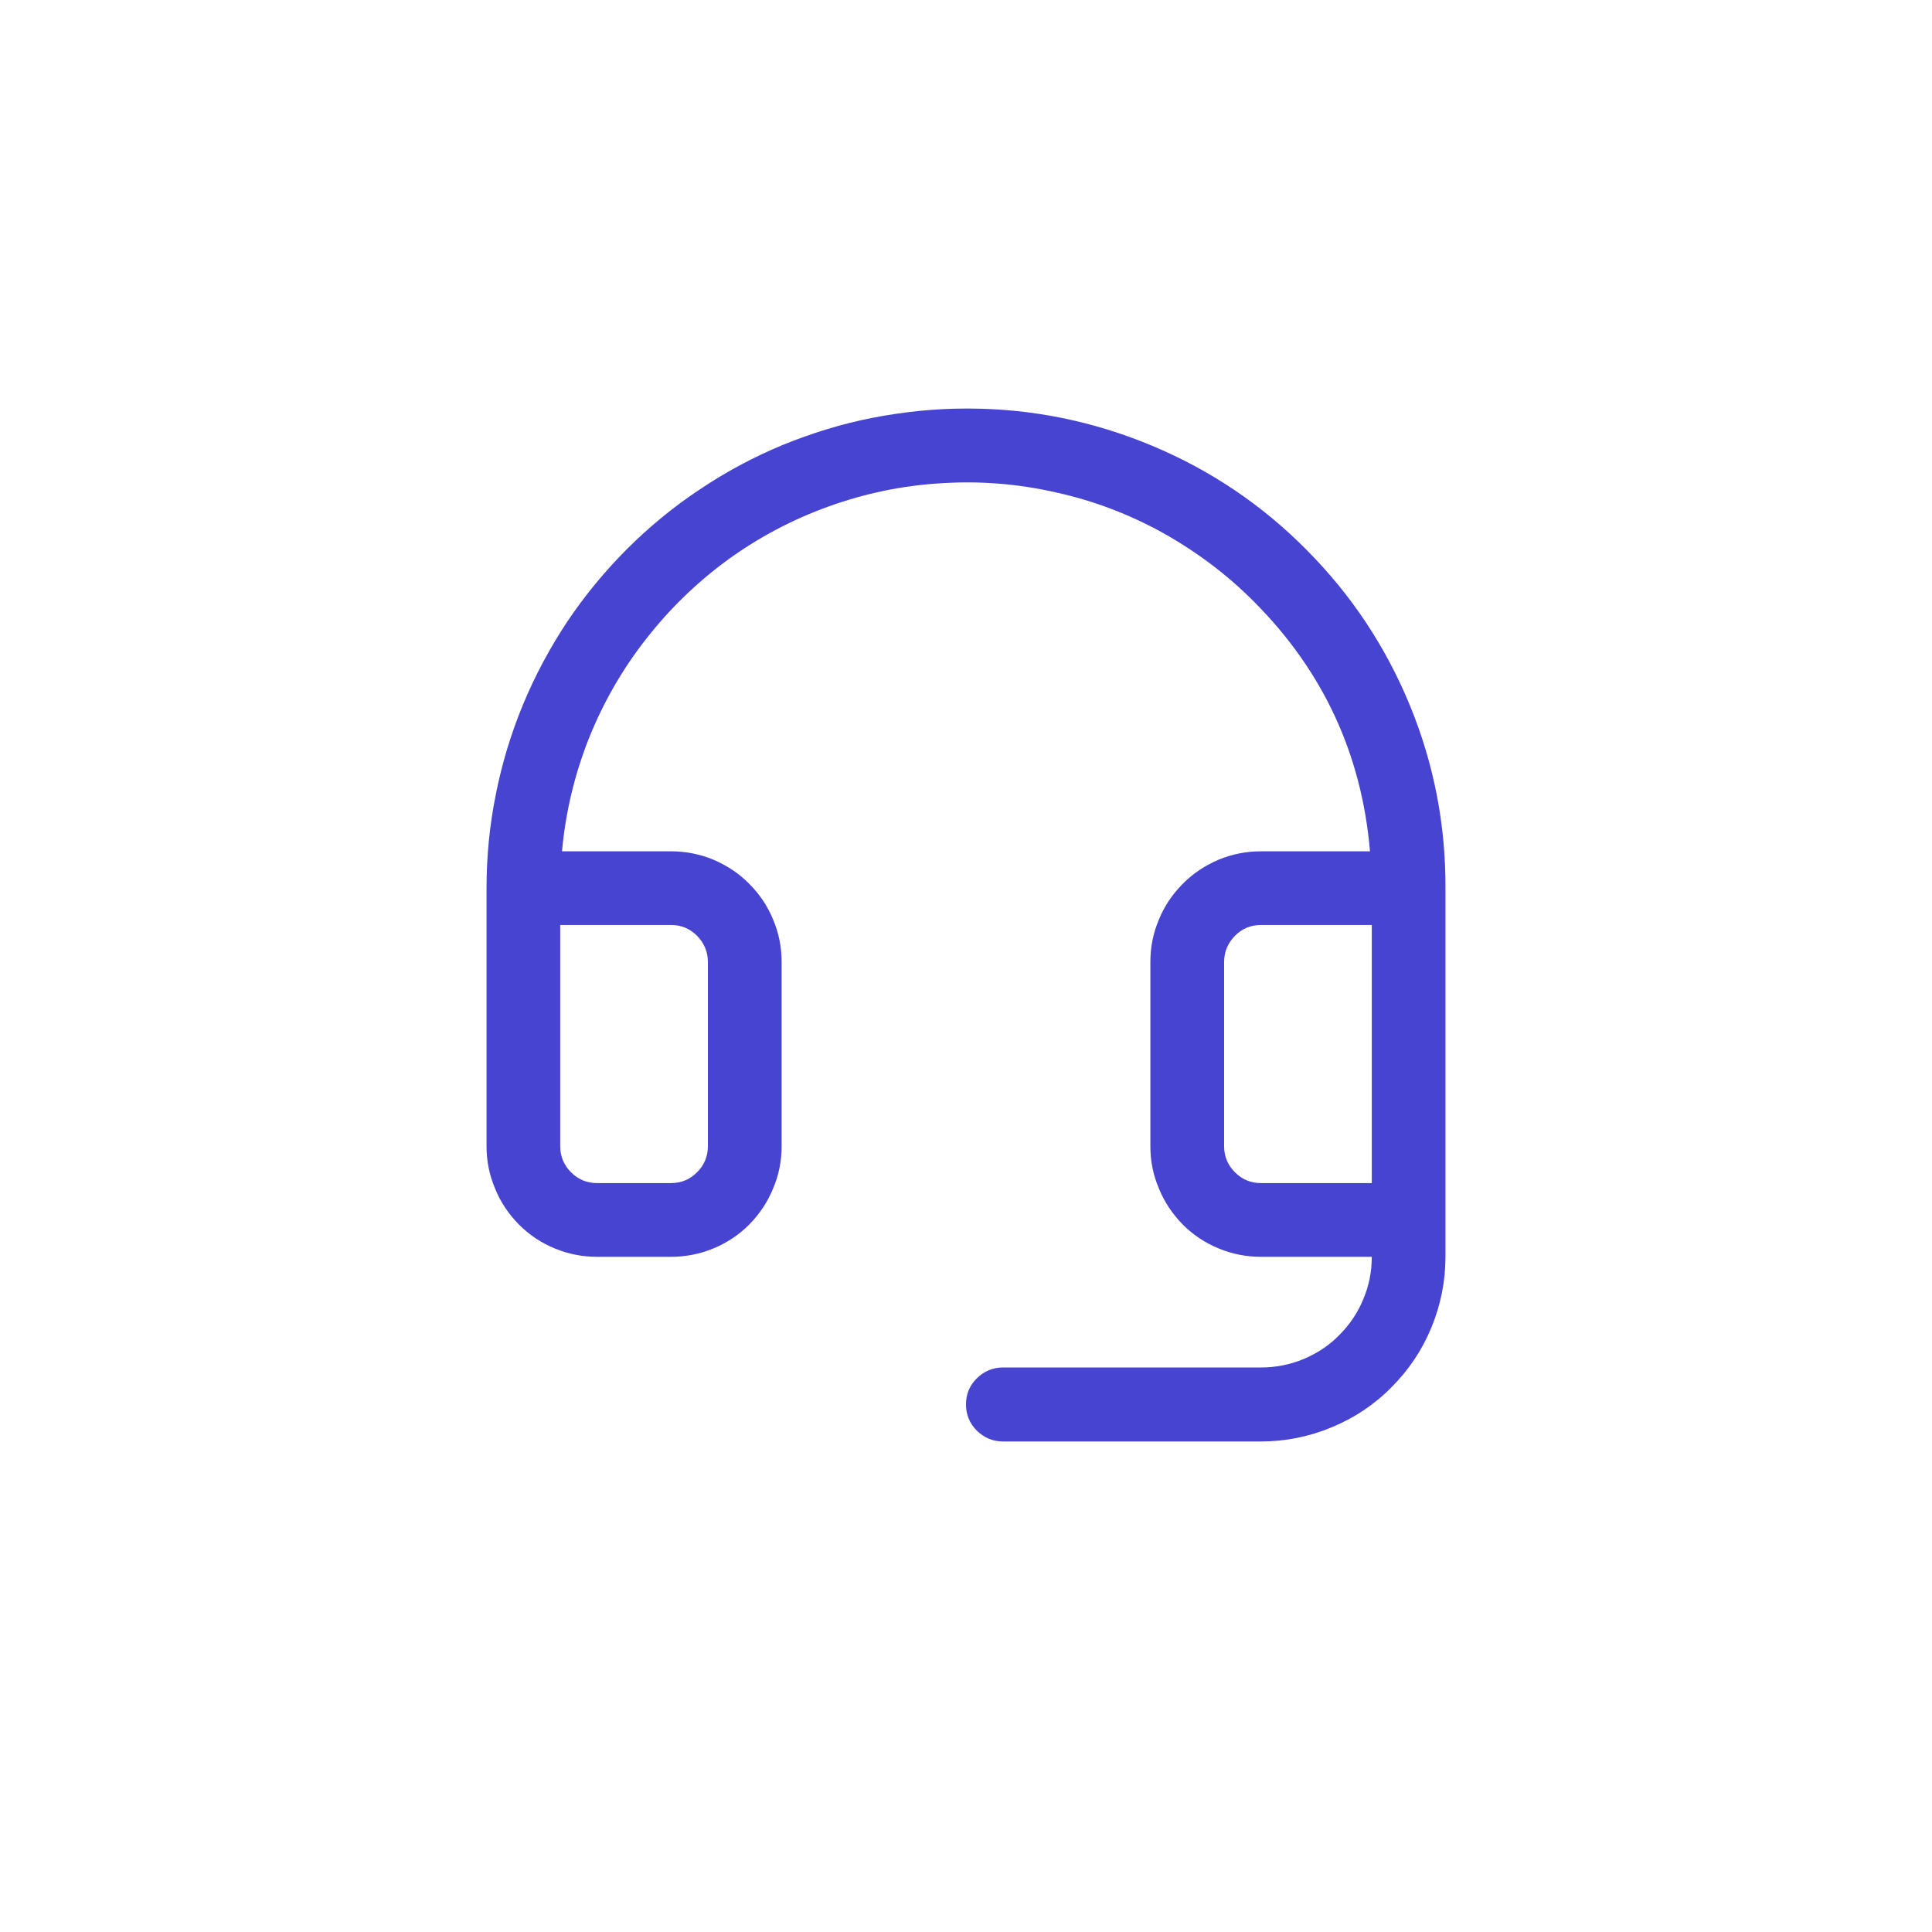 <svg xmlns="http://www.w3.org/2000/svg" xmlns:xlink="http://www.w3.org/1999/xlink" width="40" zoomAndPan="magnify" viewBox="0 0 30 30" height="40" preserveAspectRatio="xMidYMid meet" version="1.0"><defs><clipPath id="980241b32c"><path d="M 7 6 L 23 6 L 23 22.773 L 7 22.773 Z M 7 6 " clip-rule="nonzero"/></clipPath></defs><g clip-path="url(#980241b32c)"><path fill="#4744d1" d="M 20.289 8.539 C 19.598 7.84 18.797 7.301 17.891 6.922 C 16.984 6.543 16.039 6.348 15.055 6.344 L 15 6.344 C 14.512 6.344 14.027 6.395 13.547 6.488 C 13.066 6.582 12.602 6.727 12.152 6.91 C 11.699 7.098 11.27 7.328 10.863 7.602 C 10.457 7.871 10.082 8.18 9.734 8.527 C 9.391 8.871 9.082 9.246 8.809 9.652 C 8.539 10.059 8.309 10.488 8.121 10.941 C 7.934 11.395 7.793 11.859 7.699 12.336 C 7.602 12.816 7.555 13.301 7.555 13.789 L 7.555 17.801 C 7.555 18.027 7.598 18.246 7.688 18.457 C 7.773 18.668 7.898 18.852 8.059 19.016 C 8.219 19.176 8.406 19.301 8.617 19.387 C 8.824 19.473 9.047 19.516 9.273 19.516 L 10.418 19.516 C 10.645 19.516 10.867 19.473 11.074 19.387 C 11.285 19.301 11.473 19.176 11.633 19.016 C 11.793 18.852 11.918 18.668 12.004 18.457 C 12.094 18.246 12.137 18.027 12.137 17.801 L 12.137 14.938 C 12.137 14.707 12.094 14.488 12.004 14.277 C 11.918 14.066 11.793 13.883 11.633 13.723 C 11.473 13.559 11.285 13.438 11.074 13.348 C 10.867 13.262 10.645 13.219 10.418 13.219 L 8.727 13.219 C 8.781 12.621 8.918 12.043 9.137 11.484 C 9.359 10.926 9.652 10.41 10.02 9.938 C 10.387 9.465 10.812 9.051 11.297 8.695 C 11.781 8.344 12.305 8.066 12.871 7.863 C 13.434 7.66 14.016 7.539 14.613 7.504 C 15.215 7.465 15.805 7.512 16.391 7.645 C 16.977 7.773 17.531 7.984 18.055 8.273 C 18.578 8.566 19.055 8.922 19.477 9.348 C 20.543 10.418 21.145 11.711 21.273 13.219 L 19.582 13.219 C 19.355 13.219 19.133 13.262 18.926 13.348 C 18.715 13.438 18.527 13.559 18.367 13.723 C 18.207 13.883 18.082 14.066 17.996 14.277 C 17.906 14.488 17.863 14.707 17.863 14.938 L 17.863 17.801 C 17.863 18.027 17.906 18.246 17.996 18.457 C 18.082 18.668 18.207 18.852 18.367 19.016 C 18.527 19.176 18.715 19.301 18.926 19.387 C 19.133 19.473 19.355 19.516 19.582 19.516 L 21.301 19.516 C 21.301 19.746 21.258 19.965 21.168 20.176 C 21.082 20.387 20.957 20.57 20.797 20.73 C 20.637 20.895 20.449 21.016 20.238 21.105 C 20.027 21.191 19.809 21.234 19.582 21.234 L 15.574 21.234 C 15.414 21.234 15.281 21.293 15.168 21.402 C 15.055 21.516 15 21.648 15 21.809 C 15 21.965 15.055 22.102 15.168 22.215 C 15.281 22.324 15.414 22.383 15.574 22.383 L 19.582 22.383 C 19.961 22.383 20.328 22.309 20.676 22.164 C 21.027 22.02 21.34 21.812 21.605 21.543 C 21.875 21.273 22.082 20.965 22.227 20.613 C 22.371 20.262 22.445 19.898 22.445 19.516 L 22.445 13.789 C 22.449 12.809 22.266 11.859 21.891 10.949 C 21.516 10.039 20.984 9.238 20.289 8.539 Z M 10.418 14.363 C 10.578 14.363 10.711 14.418 10.824 14.531 C 10.934 14.645 10.992 14.777 10.992 14.938 L 10.992 17.801 C 10.992 17.957 10.934 18.094 10.824 18.203 C 10.711 18.316 10.578 18.371 10.418 18.371 L 9.273 18.371 C 9.113 18.371 8.98 18.316 8.867 18.203 C 8.758 18.094 8.699 17.957 8.699 17.801 L 8.699 14.363 Z M 19.582 18.371 C 19.422 18.371 19.289 18.316 19.176 18.203 C 19.066 18.094 19.008 17.957 19.008 17.801 L 19.008 14.938 C 19.008 14.777 19.066 14.645 19.176 14.531 C 19.289 14.418 19.422 14.363 19.582 14.363 L 21.301 14.363 L 21.301 18.371 Z M 19.582 18.371 " fill-opacity="1" fill-rule="nonzero"/></g></svg>